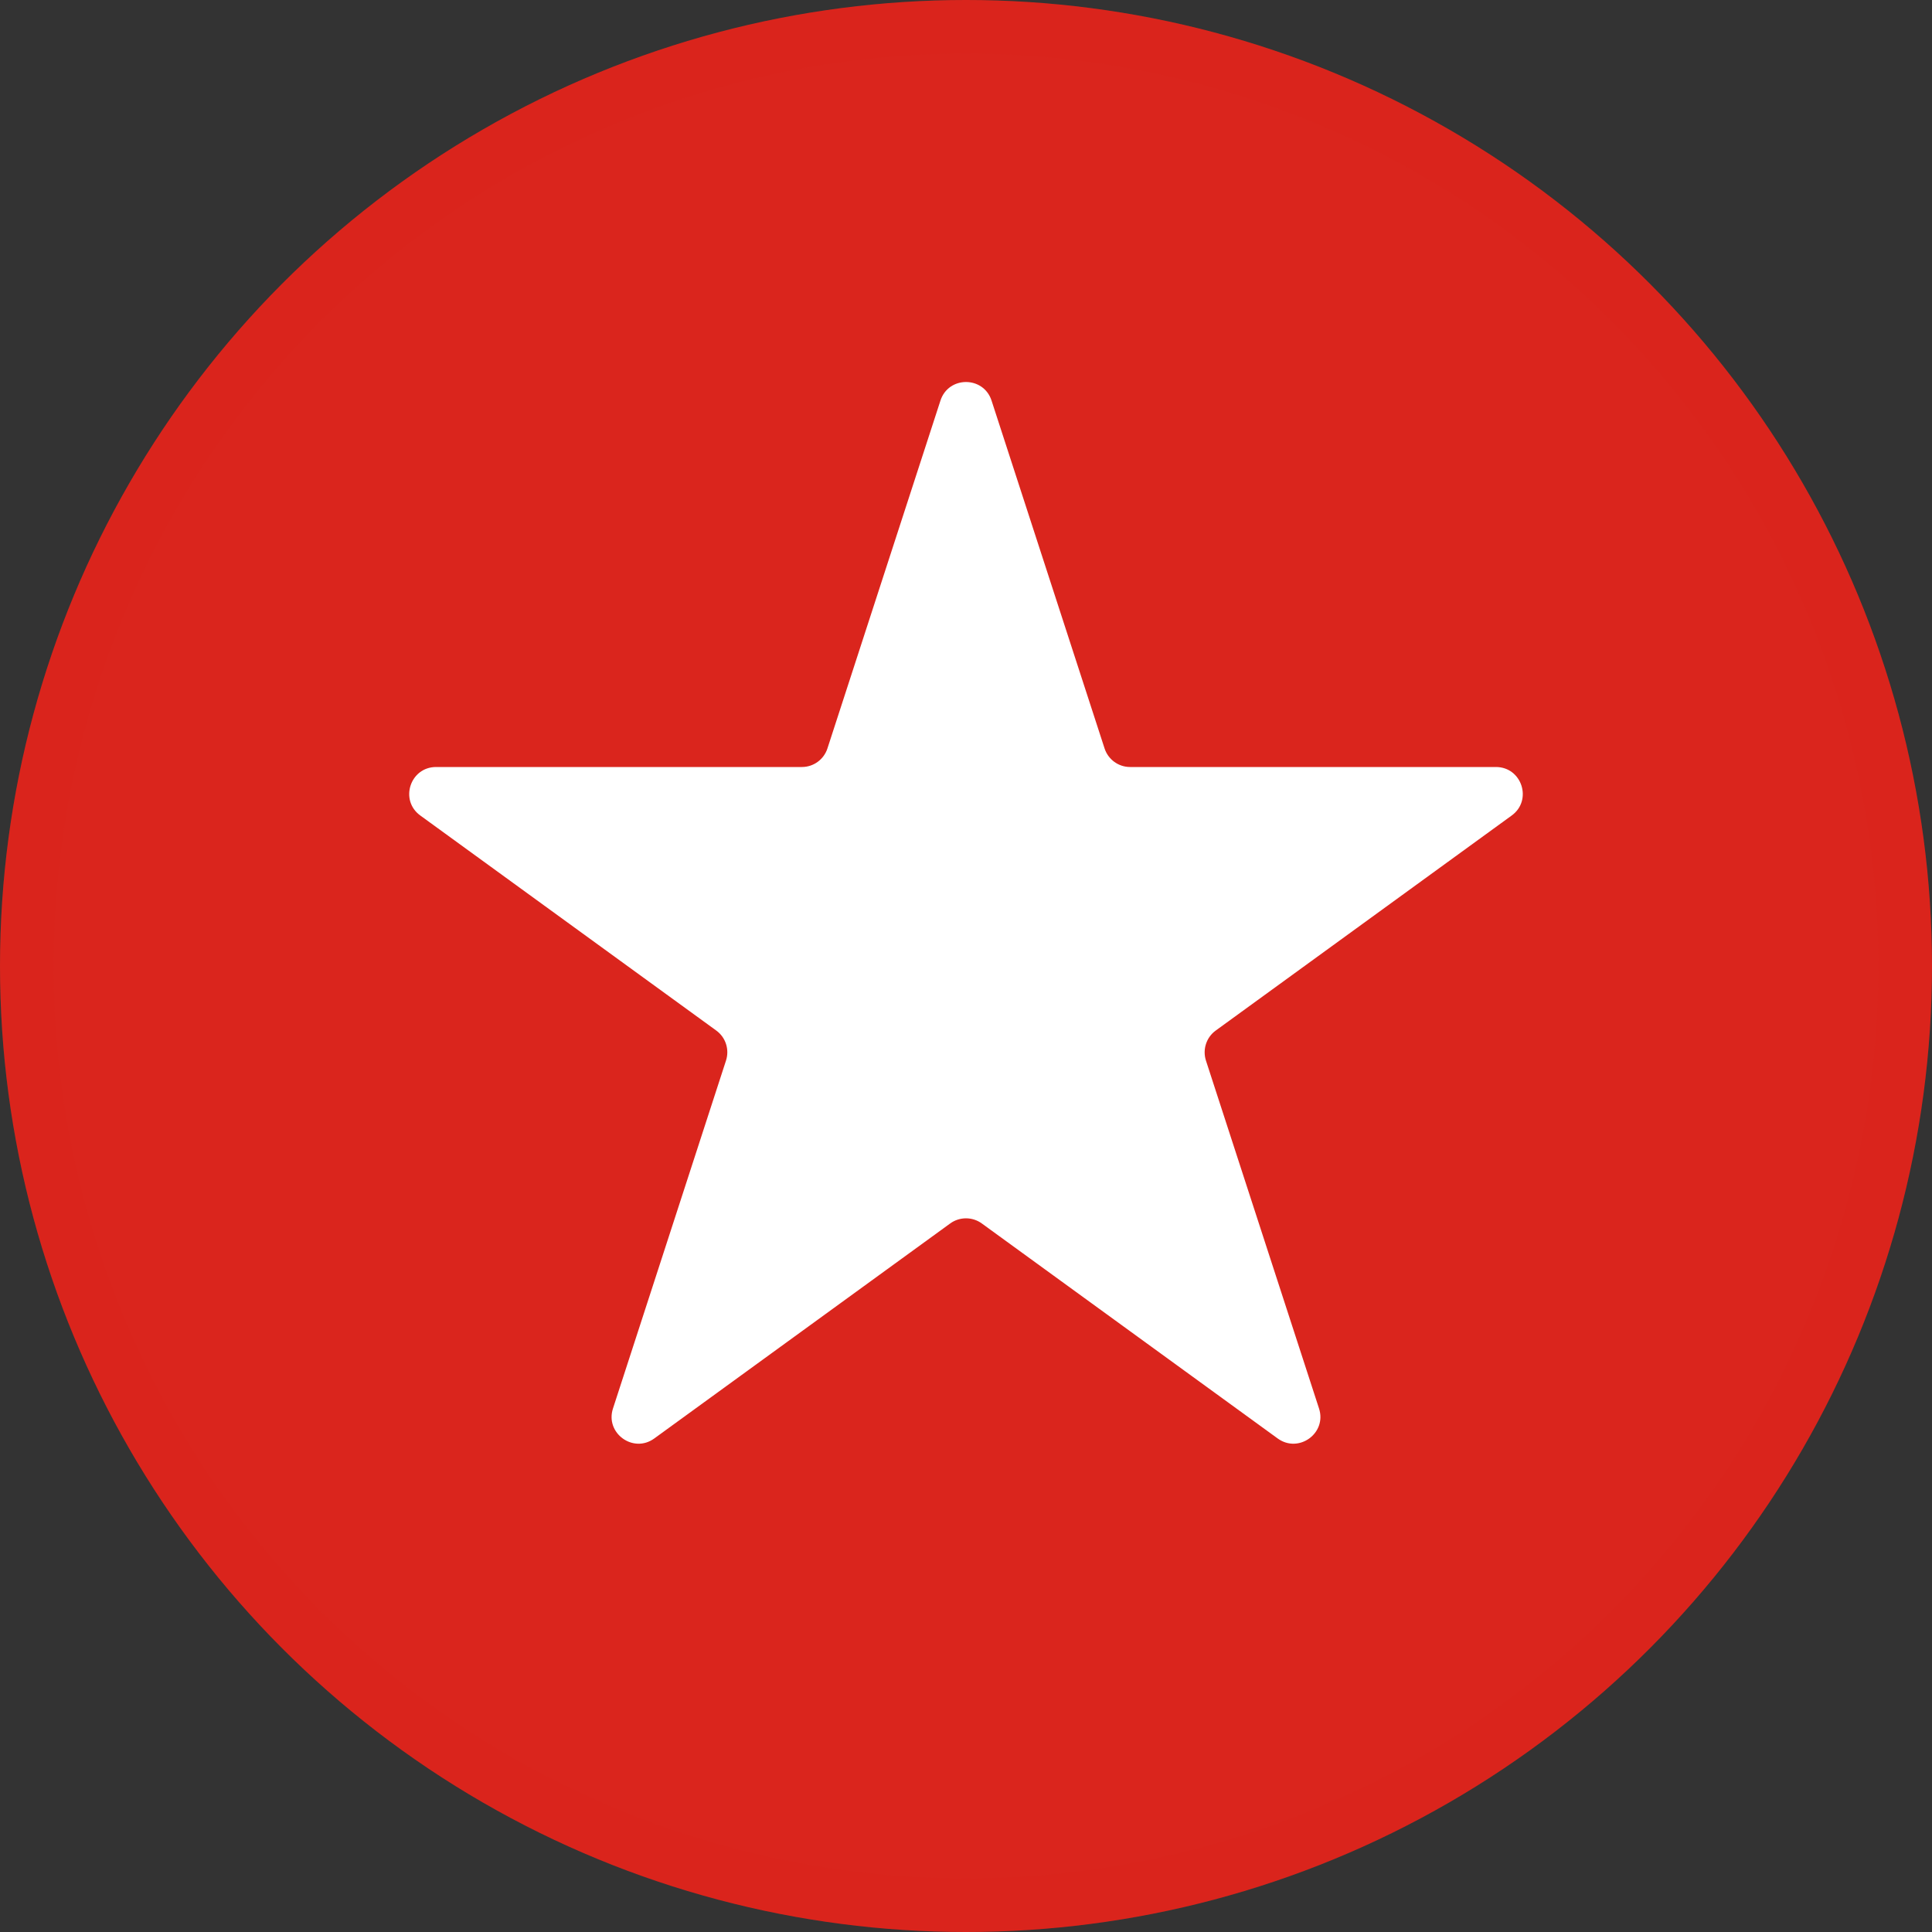 <svg width="36" height="36" viewBox="0 0 36 36" fill="none" xmlns="http://www.w3.org/2000/svg">
<rect x="0" y="0" width="36" height="36" fill="#333333" stroke="none"/>
<circle cx="18" cy="18" r="18" fill="#DA251D"/>
<circle cx="18" cy="18" r="17.5" stroke="#DA251D" stroke-opacity="0.1"/>
<path d="M17.524 7.464C17.674 7.003 18.326 7.003 18.476 7.464L20.582 13.946C20.649 14.152 20.841 14.292 21.057 14.292H27.874C28.358 14.292 28.56 14.912 28.168 15.196L22.653 19.203C22.478 19.33 22.405 19.556 22.471 19.762L24.578 26.245C24.728 26.705 24.2 27.088 23.808 26.804L18.294 22.797C18.119 22.67 17.881 22.67 17.706 22.797L12.191 26.804C11.8 27.088 11.272 26.705 11.422 26.245L13.528 19.762C13.595 19.556 13.522 19.33 13.347 19.203L7.832 15.196C7.44 14.912 7.642 14.292 8.126 14.292H14.943C15.159 14.292 15.351 14.152 15.418 13.946L17.524 7.464Z" fill="white"/>
</svg>
